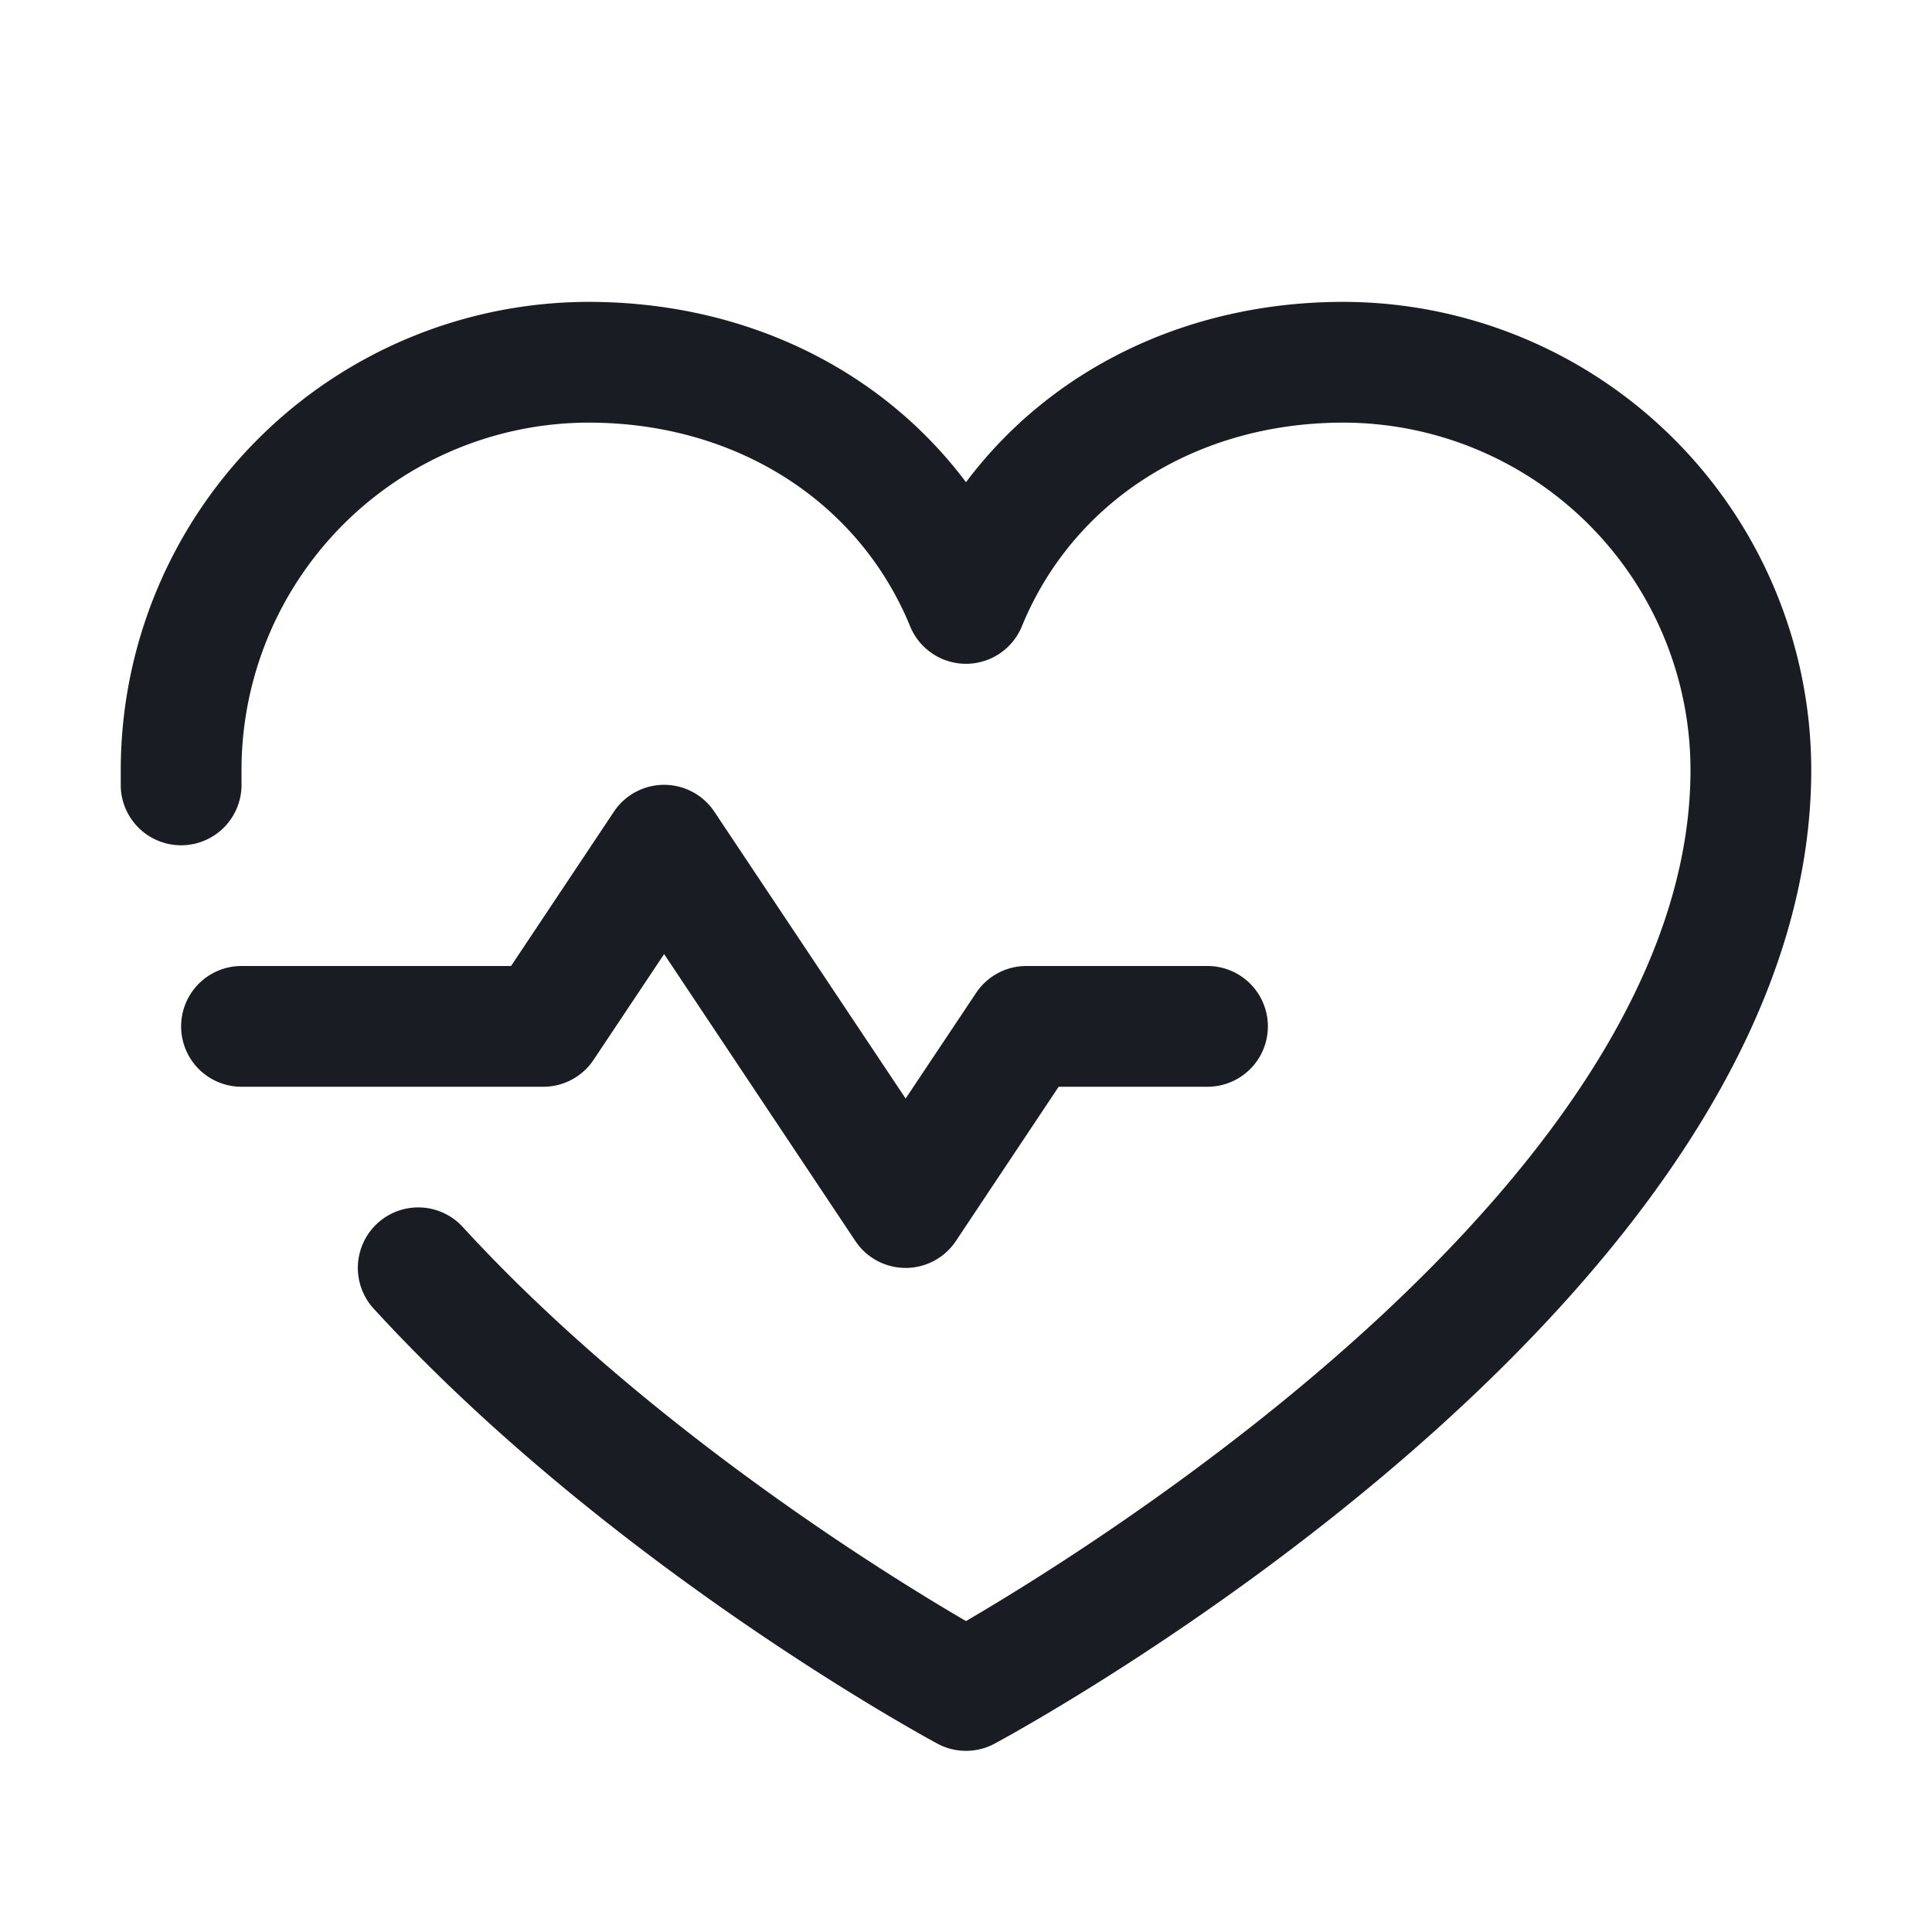 <svg xmlns="http://www.w3.org/2000/svg" width="48" height="48" fill="none" viewBox="0 0 48 48">
  <path fill="#1A1C23" d="M13.5 27H6a1.5 1.5 0 1 1 0-3h6.697l2.554-3.832a1.5 1.5 0 0 1 2.498 0l4.751 7.125 1.751-2.625A1.5 1.5 0 0 1 25.5 24H30a1.5 1.5 0 1 1 0 3h-3.698l-2.553 3.832a1.5 1.5 0 0 1-2.498 0L16.5 23.704l-1.751 2.625A1.5 1.5 0 0 1 13.5 27ZM33.375 7.5c-3.872 0-7.262 1.665-9.375 4.48-2.113-2.815-5.503-4.48-9.375-4.48A11.638 11.638 0 0 0 3 19.125v.422a1.5 1.5 0 1 0 3-.094v-.328a8.636 8.636 0 0 1 8.625-8.625c3.647 0 6.709 1.943 7.988 5.063a1.5 1.5 0 0 0 2.774 0c1.28-3.126 4.341-5.063 7.988-5.063A8.636 8.636 0 0 1 42 19.125c0 10.052-14.58 19.153-18 21.15-2.03-1.183-7.993-4.875-12.502-9.79a1.5 1.5 0 0 0-2.467.381 1.501 1.501 0 0 0 .254 1.648c5.844 6.375 13.674 10.628 14.004 10.806a1.5 1.5 0 0 0 1.422 0C25.539 42.874 45 32.25 45 19.125A11.639 11.639 0 0 0 33.375 7.5Z"/>
</svg>
